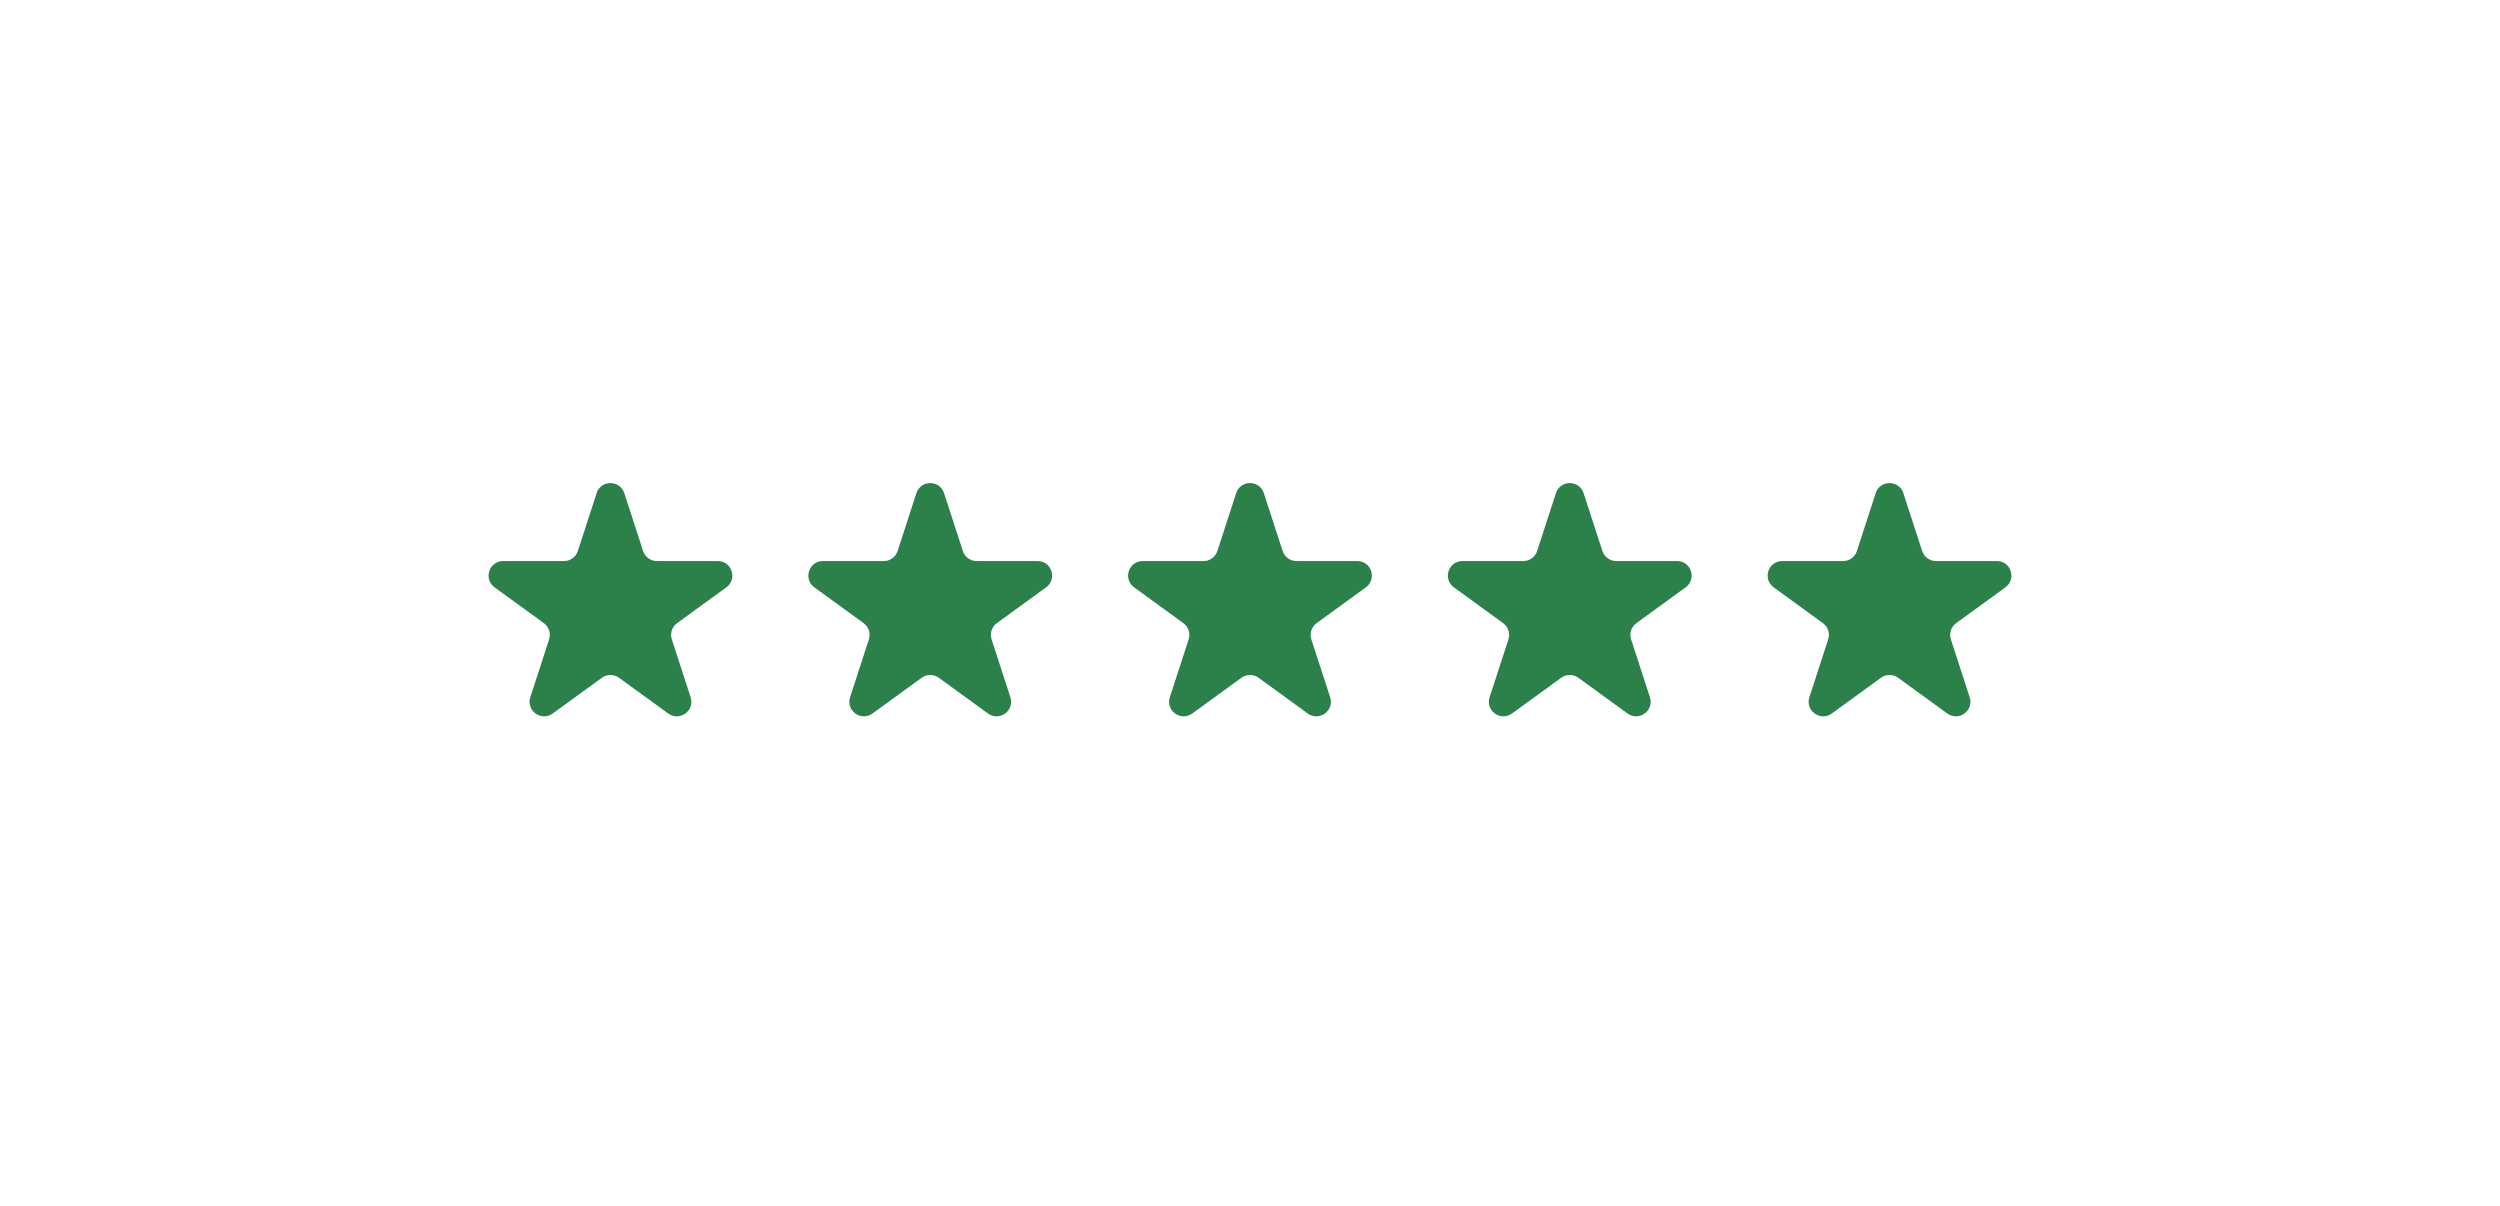 <?xml version="1.0" encoding="UTF-8"?> <svg xmlns="http://www.w3.org/2000/svg" width="172" height="83" viewBox="0 0 172 83" fill="none"><g filter="url(#filter0_d_2012_273)"><path d="M41.049 33.927C41.348 33.006 42.652 33.006 42.951 33.927L44.245 37.91C44.379 38.322 44.763 38.601 45.196 38.601H49.384C50.353 38.601 50.755 39.84 49.972 40.41L46.584 42.871C46.233 43.126 46.087 43.577 46.221 43.989L47.515 47.972C47.814 48.893 46.76 49.66 45.976 49.09L42.588 46.629C42.237 46.374 41.763 46.374 41.412 46.629L38.024 49.09C37.24 49.66 36.186 48.893 36.485 47.972L37.779 43.989C37.913 43.577 37.767 43.126 37.416 42.871L34.028 40.41C33.245 39.84 33.647 38.601 34.616 38.601H38.804C39.237 38.601 39.621 38.322 39.755 37.91L41.049 33.927Z" fill="#2C804A"></path><path d="M63.049 33.927C63.348 33.006 64.652 33.006 64.951 33.927L66.245 37.91C66.379 38.322 66.763 38.601 67.196 38.601H71.384C72.353 38.601 72.755 39.84 71.972 40.41L68.584 42.871C68.233 43.126 68.087 43.577 68.221 43.989L69.515 47.972C69.814 48.893 68.76 49.66 67.976 49.09L64.588 46.629C64.237 46.374 63.763 46.374 63.412 46.629L60.024 49.09C59.24 49.66 58.186 48.893 58.485 47.972L59.779 43.989C59.913 43.577 59.767 43.126 59.416 42.871L56.028 40.41C55.245 39.84 55.647 38.601 56.616 38.601H60.804C61.237 38.601 61.621 38.322 61.755 37.91L63.049 33.927Z" fill="#2C804A"></path><path d="M85.049 33.927C85.348 33.006 86.652 33.006 86.951 33.927L88.245 37.91C88.379 38.322 88.763 38.601 89.196 38.601H93.384C94.353 38.601 94.755 39.84 93.972 40.41L90.584 42.871C90.233 43.126 90.087 43.577 90.221 43.989L91.515 47.972C91.814 48.893 90.76 49.66 89.976 49.09L86.588 46.629C86.237 46.374 85.763 46.374 85.412 46.629L82.024 49.09C81.24 49.66 80.186 48.893 80.485 47.972L81.779 43.989C81.913 43.577 81.767 43.126 81.416 42.871L78.028 40.41C77.245 39.84 77.647 38.601 78.616 38.601H82.804C83.237 38.601 83.621 38.322 83.755 37.91L85.049 33.927Z" fill="#2C804A"></path><path d="M107.049 33.927C107.348 33.006 108.652 33.006 108.951 33.927L110.245 37.91C110.379 38.322 110.763 38.601 111.196 38.601H115.384C116.353 38.601 116.755 39.84 115.972 40.41L112.584 42.871C112.233 43.126 112.087 43.577 112.22 43.989L113.515 47.972C113.814 48.893 112.759 49.66 111.976 49.09L108.588 46.629C108.237 46.374 107.763 46.374 107.412 46.629L104.024 49.09C103.241 49.66 102.186 48.893 102.485 47.972L103.78 43.989C103.913 43.577 103.767 43.126 103.416 42.871L100.028 40.41C99.245 39.84 99.647 38.601 100.616 38.601H104.804C105.237 38.601 105.621 38.322 105.755 37.91L107.049 33.927Z" fill="#2C804A"></path><path d="M129.049 33.927C129.348 33.006 130.652 33.006 130.951 33.927L132.245 37.91C132.379 38.322 132.763 38.601 133.196 38.601H137.384C138.353 38.601 138.755 39.84 137.972 40.41L134.584 42.871C134.233 43.126 134.087 43.577 134.22 43.989L135.515 47.972C135.814 48.893 134.759 49.66 133.976 49.09L130.588 46.629C130.237 46.374 129.763 46.374 129.412 46.629L126.024 49.09C125.241 49.66 124.186 48.893 124.485 47.972L125.78 43.989C125.913 43.577 125.767 43.126 125.416 42.871L122.028 40.41C121.245 39.84 121.647 38.601 122.616 38.601H126.804C127.237 38.601 127.621 38.322 127.755 37.91L129.049 33.927Z" fill="#2C804A"></path></g><defs><filter id="filter0_d_2012_273" x="0.614" y="0.236" width="170.771" height="82.05" filterUnits="userSpaceOnUse" color-interpolation-filters="sRGB"><feFlood flood-opacity="0" result="BackgroundImageFix"></feFlood><feColorMatrix in="SourceAlpha" type="matrix" values="0 0 0 0 0 0 0 0 0 0 0 0 0 0 0 0 0 0 127 0" result="hardAlpha"></feColorMatrix><feOffset></feOffset><feGaussianBlur stdDeviation="16.5"></feGaussianBlur><feComposite in2="hardAlpha" operator="out"></feComposite><feColorMatrix type="matrix" values="0 0 0 0 0.174 0 0 0 0 0.5 0 0 0 0 0.289 0 0 0 0.5 0"></feColorMatrix><feBlend mode="normal" in2="BackgroundImageFix" result="effect1_dropShadow_2012_273"></feBlend><feBlend mode="normal" in="SourceGraphic" in2="effect1_dropShadow_2012_273" result="shape"></feBlend></filter></defs></svg> 